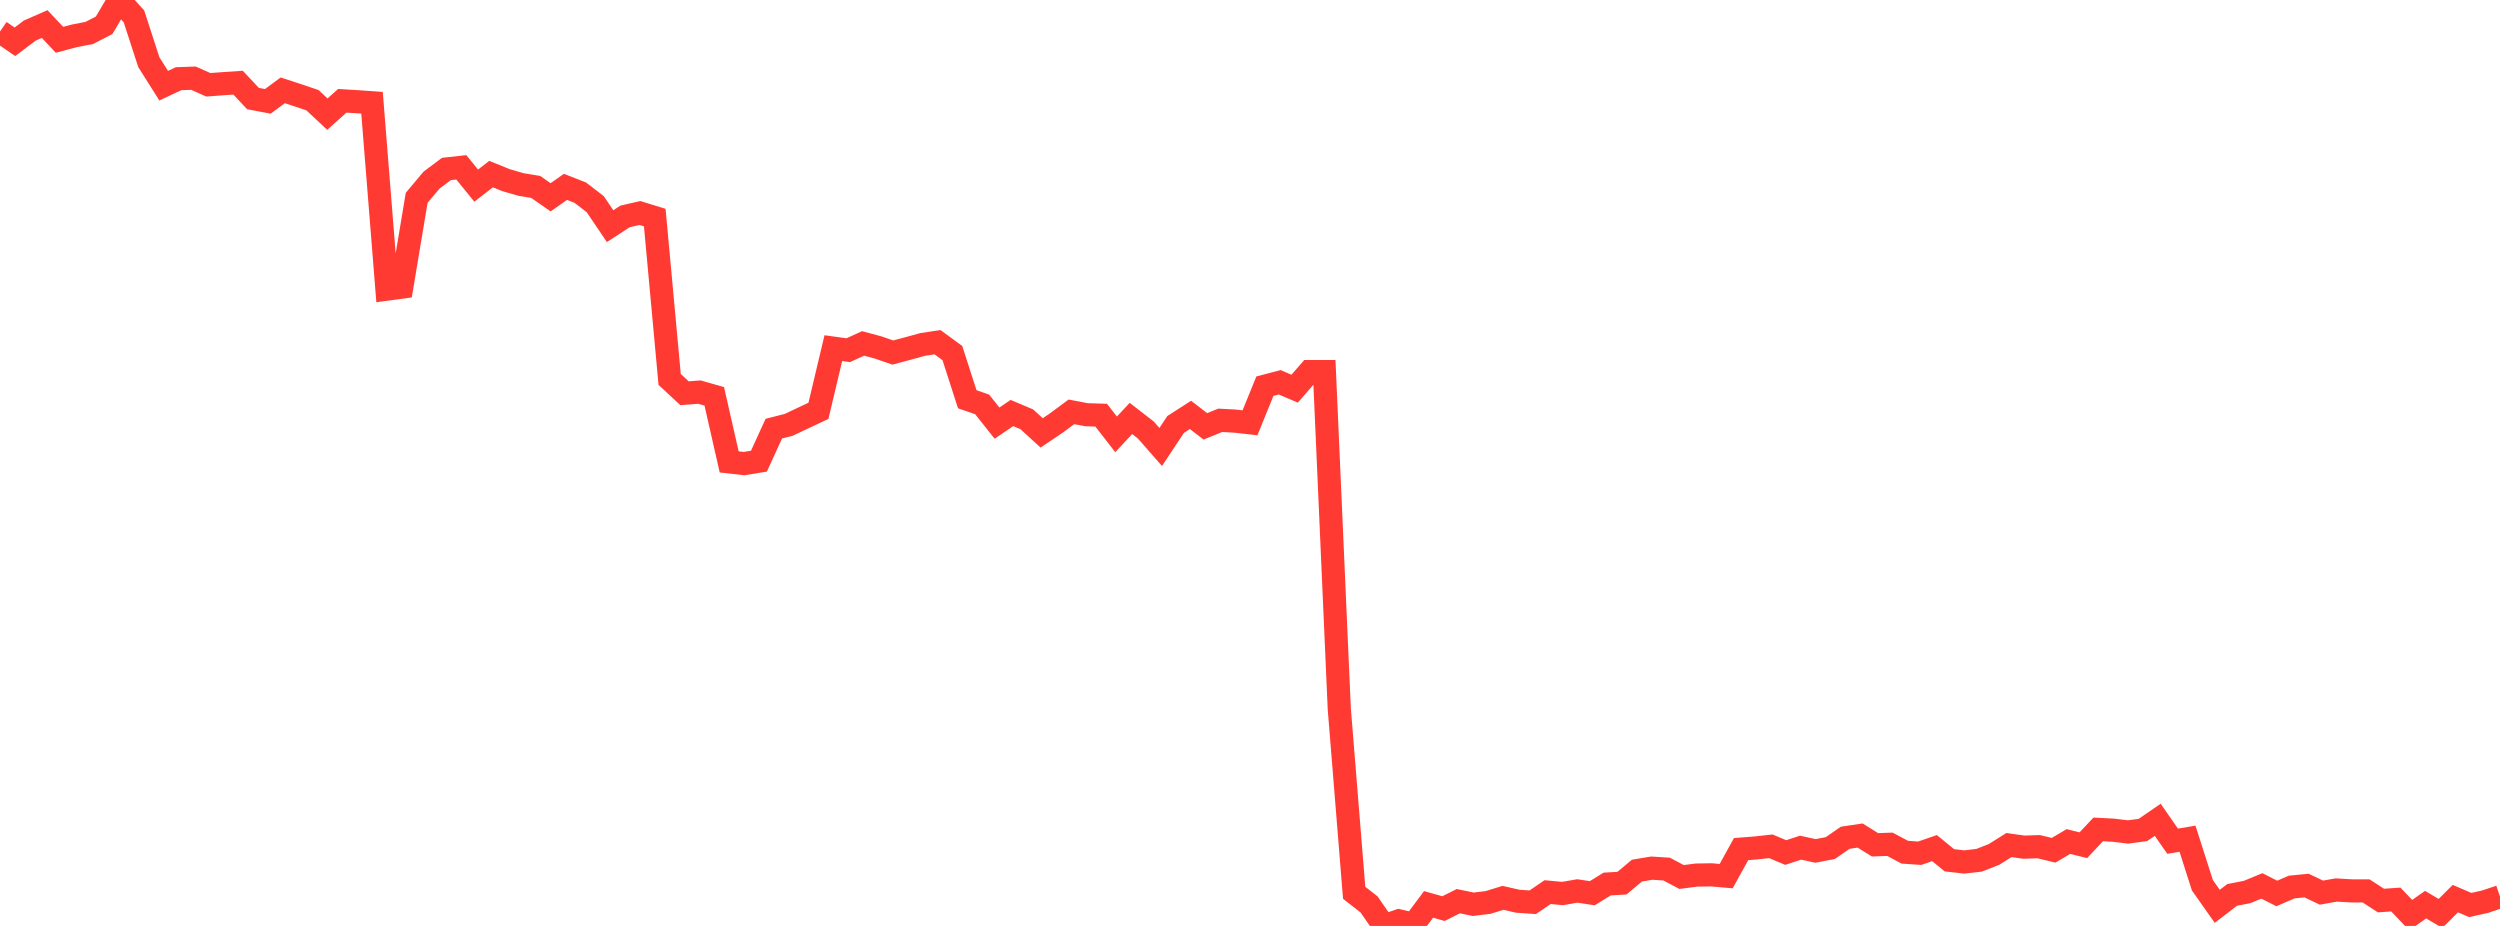 <?xml version="1.0" standalone="no"?>
<!DOCTYPE svg PUBLIC "-//W3C//DTD SVG 1.1//EN" "http://www.w3.org/Graphics/SVG/1.1/DTD/svg11.dtd">

<svg width="135" height="50" viewBox="0 0 135 50" preserveAspectRatio="none" 
  xmlns="http://www.w3.org/2000/svg"
  xmlns:xlink="http://www.w3.org/1999/xlink">


<polyline points="0.0, 1.702 0.804, 2.257 1.607, 1.651 2.411, 1.299 3.214, 2.15 4.018, 1.935 4.821, 1.779 5.625, 1.364 6.429, 0.0 7.232, 0.881 8.036, 3.356 8.839, 4.627 9.643, 4.25 10.446, 4.222 11.25, 4.579 12.054, 4.519 12.857, 4.464 13.661, 5.322 14.464, 5.473 15.268, 4.877 16.071, 5.14 16.875, 5.412 17.679, 6.164 18.482, 5.443 19.286, 5.492 20.089, 5.549 20.893, 15.612 21.696, 15.504 22.5, 10.683 23.304, 9.726 24.107, 9.124 24.911, 9.036 25.714, 10.024 26.518, 9.401 27.321, 9.727 28.125, 9.961 28.929, 10.094 29.732, 10.654 30.536, 10.09 31.339, 10.406 32.143, 11.025 32.946, 12.213 33.75, 11.688 34.554, 11.502 35.357, 11.75 36.161, 20.489 36.964, 21.235 37.768, 21.173 38.571, 21.403 39.375, 24.942 40.179, 25.034 40.982, 24.903 41.786, 23.147 42.589, 22.942 43.393, 22.562 44.196, 22.184 45.0, 18.8 45.804, 18.911 46.607, 18.545 47.411, 18.762 48.214, 19.037 49.018, 18.822 49.821, 18.601 50.625, 18.479 51.429, 19.068 52.232, 21.56 53.036, 21.838 53.839, 22.849 54.643, 22.303 55.446, 22.642 56.25, 23.376 57.054, 22.835 57.857, 22.24 58.661, 22.394 59.464, 22.419 60.268, 23.456 61.071, 22.597 61.875, 23.22 62.679, 24.137 63.482, 22.922 64.286, 22.405 65.089, 23.022 65.893, 22.697 66.696, 22.74 67.5, 22.831 68.304, 20.854 69.107, 20.644 69.911, 20.989 70.714, 20.066 71.518, 20.066 72.321, 38.275 73.125, 48.211 73.929, 48.839 74.732, 50.0 75.536, 49.724 76.339, 49.914 77.143, 48.837 77.946, 49.065 78.75, 48.663 79.554, 48.83 80.357, 48.732 81.161, 48.484 81.964, 48.667 82.768, 48.722 83.571, 48.175 84.375, 48.25 85.179, 48.111 85.982, 48.234 86.786, 47.738 87.589, 47.69 88.393, 47.014 89.196, 46.88 90.0, 46.931 90.804, 47.358 91.607, 47.254 92.411, 47.241 93.214, 47.311 94.018, 45.852 94.821, 45.789 95.625, 45.7 96.429, 46.037 97.232, 45.774 98.036, 45.951 98.839, 45.795 99.643, 45.238 100.446, 45.119 101.25, 45.619 102.054, 45.591 102.857, 46.018 103.661, 46.075 104.464, 45.798 105.268, 46.456 106.071, 46.547 106.875, 46.454 107.679, 46.138 108.482, 45.633 109.286, 45.746 110.089, 45.721 110.893, 45.915 111.696, 45.442 112.5, 45.643 113.304, 44.787 114.107, 44.83 114.911, 44.925 115.714, 44.82 116.518, 44.269 117.321, 45.425 118.125, 45.291 118.929, 47.804 119.732, 48.942 120.536, 48.325 121.339, 48.169 122.143, 47.839 122.946, 48.247 123.75, 47.9 124.554, 47.82 125.357, 48.202 126.161, 48.059 126.964, 48.107 127.768, 48.109 128.571, 48.63 129.375, 48.574 130.179, 49.417 130.982, 48.851 131.786, 49.326 132.589, 48.526 133.393, 48.87 134.196, 48.691 135.0, 48.421" fill="none" stroke="#ff3a33" stroke-width="1.25"/>

</svg>